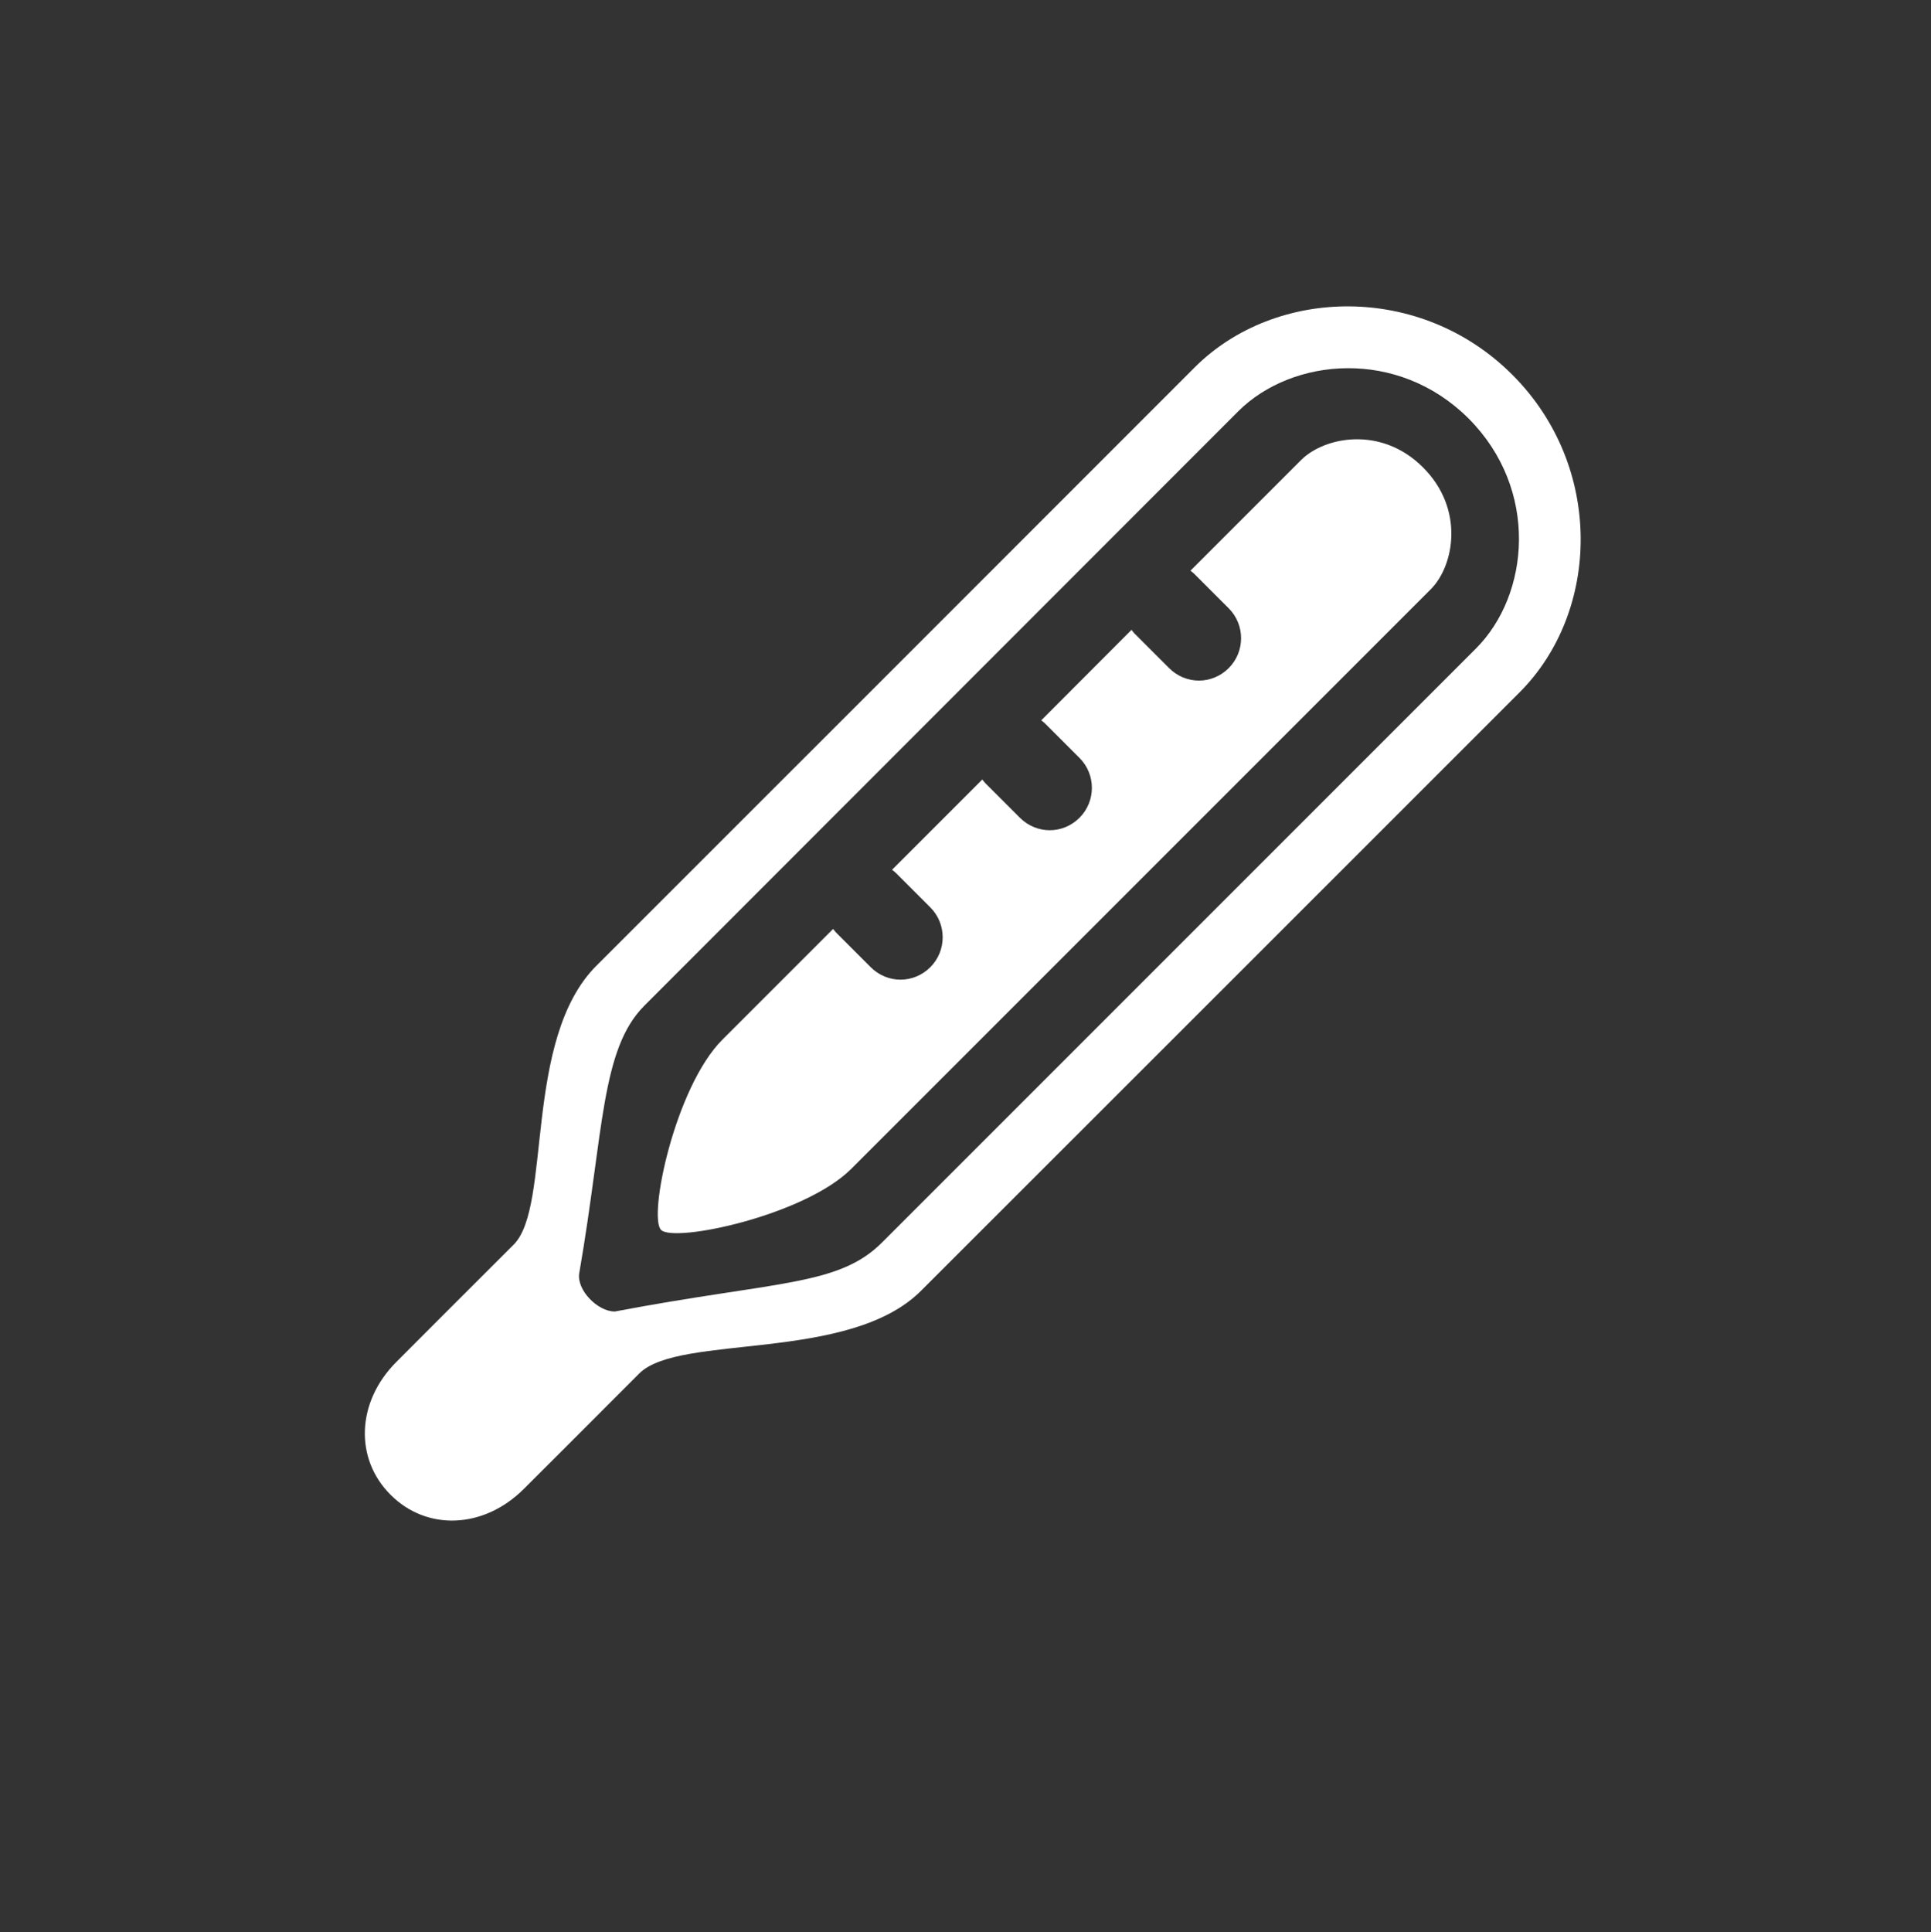 <?xml version="1.0" encoding="utf-8"?>
<!-- Generator: Adobe Illustrator 26.0.3, SVG Export Plug-In . SVG Version: 6.00 Build 0)  -->
<svg version="1.1" id="Ebene_10" xmlns="http://www.w3.org/2000/svg" xmlns:xlink="http://www.w3.org/1999/xlink" x="0px" y="0px"
	 viewBox="0 0 91.37 91.41" style="enable-background:new 0 0 91.37 91.41;" xml:space="preserve">
<rect x="0" y="0" width="91.37" height="91.41" fill="#333333" stroke="none"/>
<style type="text/css">
	.st0{fill:#FFFFFF;}
</style>
<path class="st0" d="M71.56,17.73c-4.34-4.34-11.2-4.17-15.03-0.35c0,0-26.54,26.55-28.31,28.31c-3.48,3.48-2.1,11.38-3.91,13.19
	c-1.58,1.57-5.55,5.55-5.55,5.55c-1.91,1.91-1.98,4.6-0.28,6.29c1.7,1.71,4.39,1.63,6.3-0.27c0,0,3.86-3.85,5.47-5.47
	c1.89-1.89,9.94-0.5,13.34-3.92c1.71-1.7,28.31-28.3,28.31-28.3C75.73,28.93,75.9,22.07,71.56,17.73z M69.84,30.68L41.73,58.79
	c-2.07,2.07-5,1.81-12.64,3.26c-0.82,0-1.82-1.03-1.68-1.82c1.16-6.69,1.02-10.59,3.08-12.65L58.6,19.45
	c2.55-2.53,7.53-3,10.89,0.35C72.84,23.16,72.38,28.14,69.84,30.68z M67.7,27.88L40.28,55.3c-2.21,2.21-8.38,3.51-9,2.89
	c-0.62-0.62,0.66-6.76,2.9-9l5.24-5.24c0.05,0.06,0.09,0.12,0.14,0.17l1.64,1.64c0.39,0.39,0.9,0.59,1.41,0.59s1.02-0.2,1.41-0.59
	c0.78-0.78,0.78-2.05,0-2.83l-1.64-1.64c-0.05-0.05-0.11-0.09-0.17-0.14l4.27-4.27c0.05,0.06,0.09,0.12,0.14,0.17l1.64,1.64
	c0.39,0.39,0.9,0.59,1.41,0.59s1.02-0.2,1.41-0.59c0.78-0.78,0.78-2.05,0-2.83l-1.64-1.64c-0.05-0.05-0.11-0.09-0.17-0.14l4.27-4.28
	c0.05,0.06,0.09,0.12,0.14,0.17l1.64,1.64c0.39,0.39,0.9,0.59,1.41,0.59s1.02-0.2,1.41-0.59c0.78-0.78,0.78-2.05,0-2.83l-1.64-1.64
	c-0.05-0.05-0.12-0.1-0.17-0.14l5.24-5.24c1.11-1.1,3.79-1.62,5.76,0.35C69.32,24.09,68.8,26.78,67.7,27.88z"/>
</svg>
